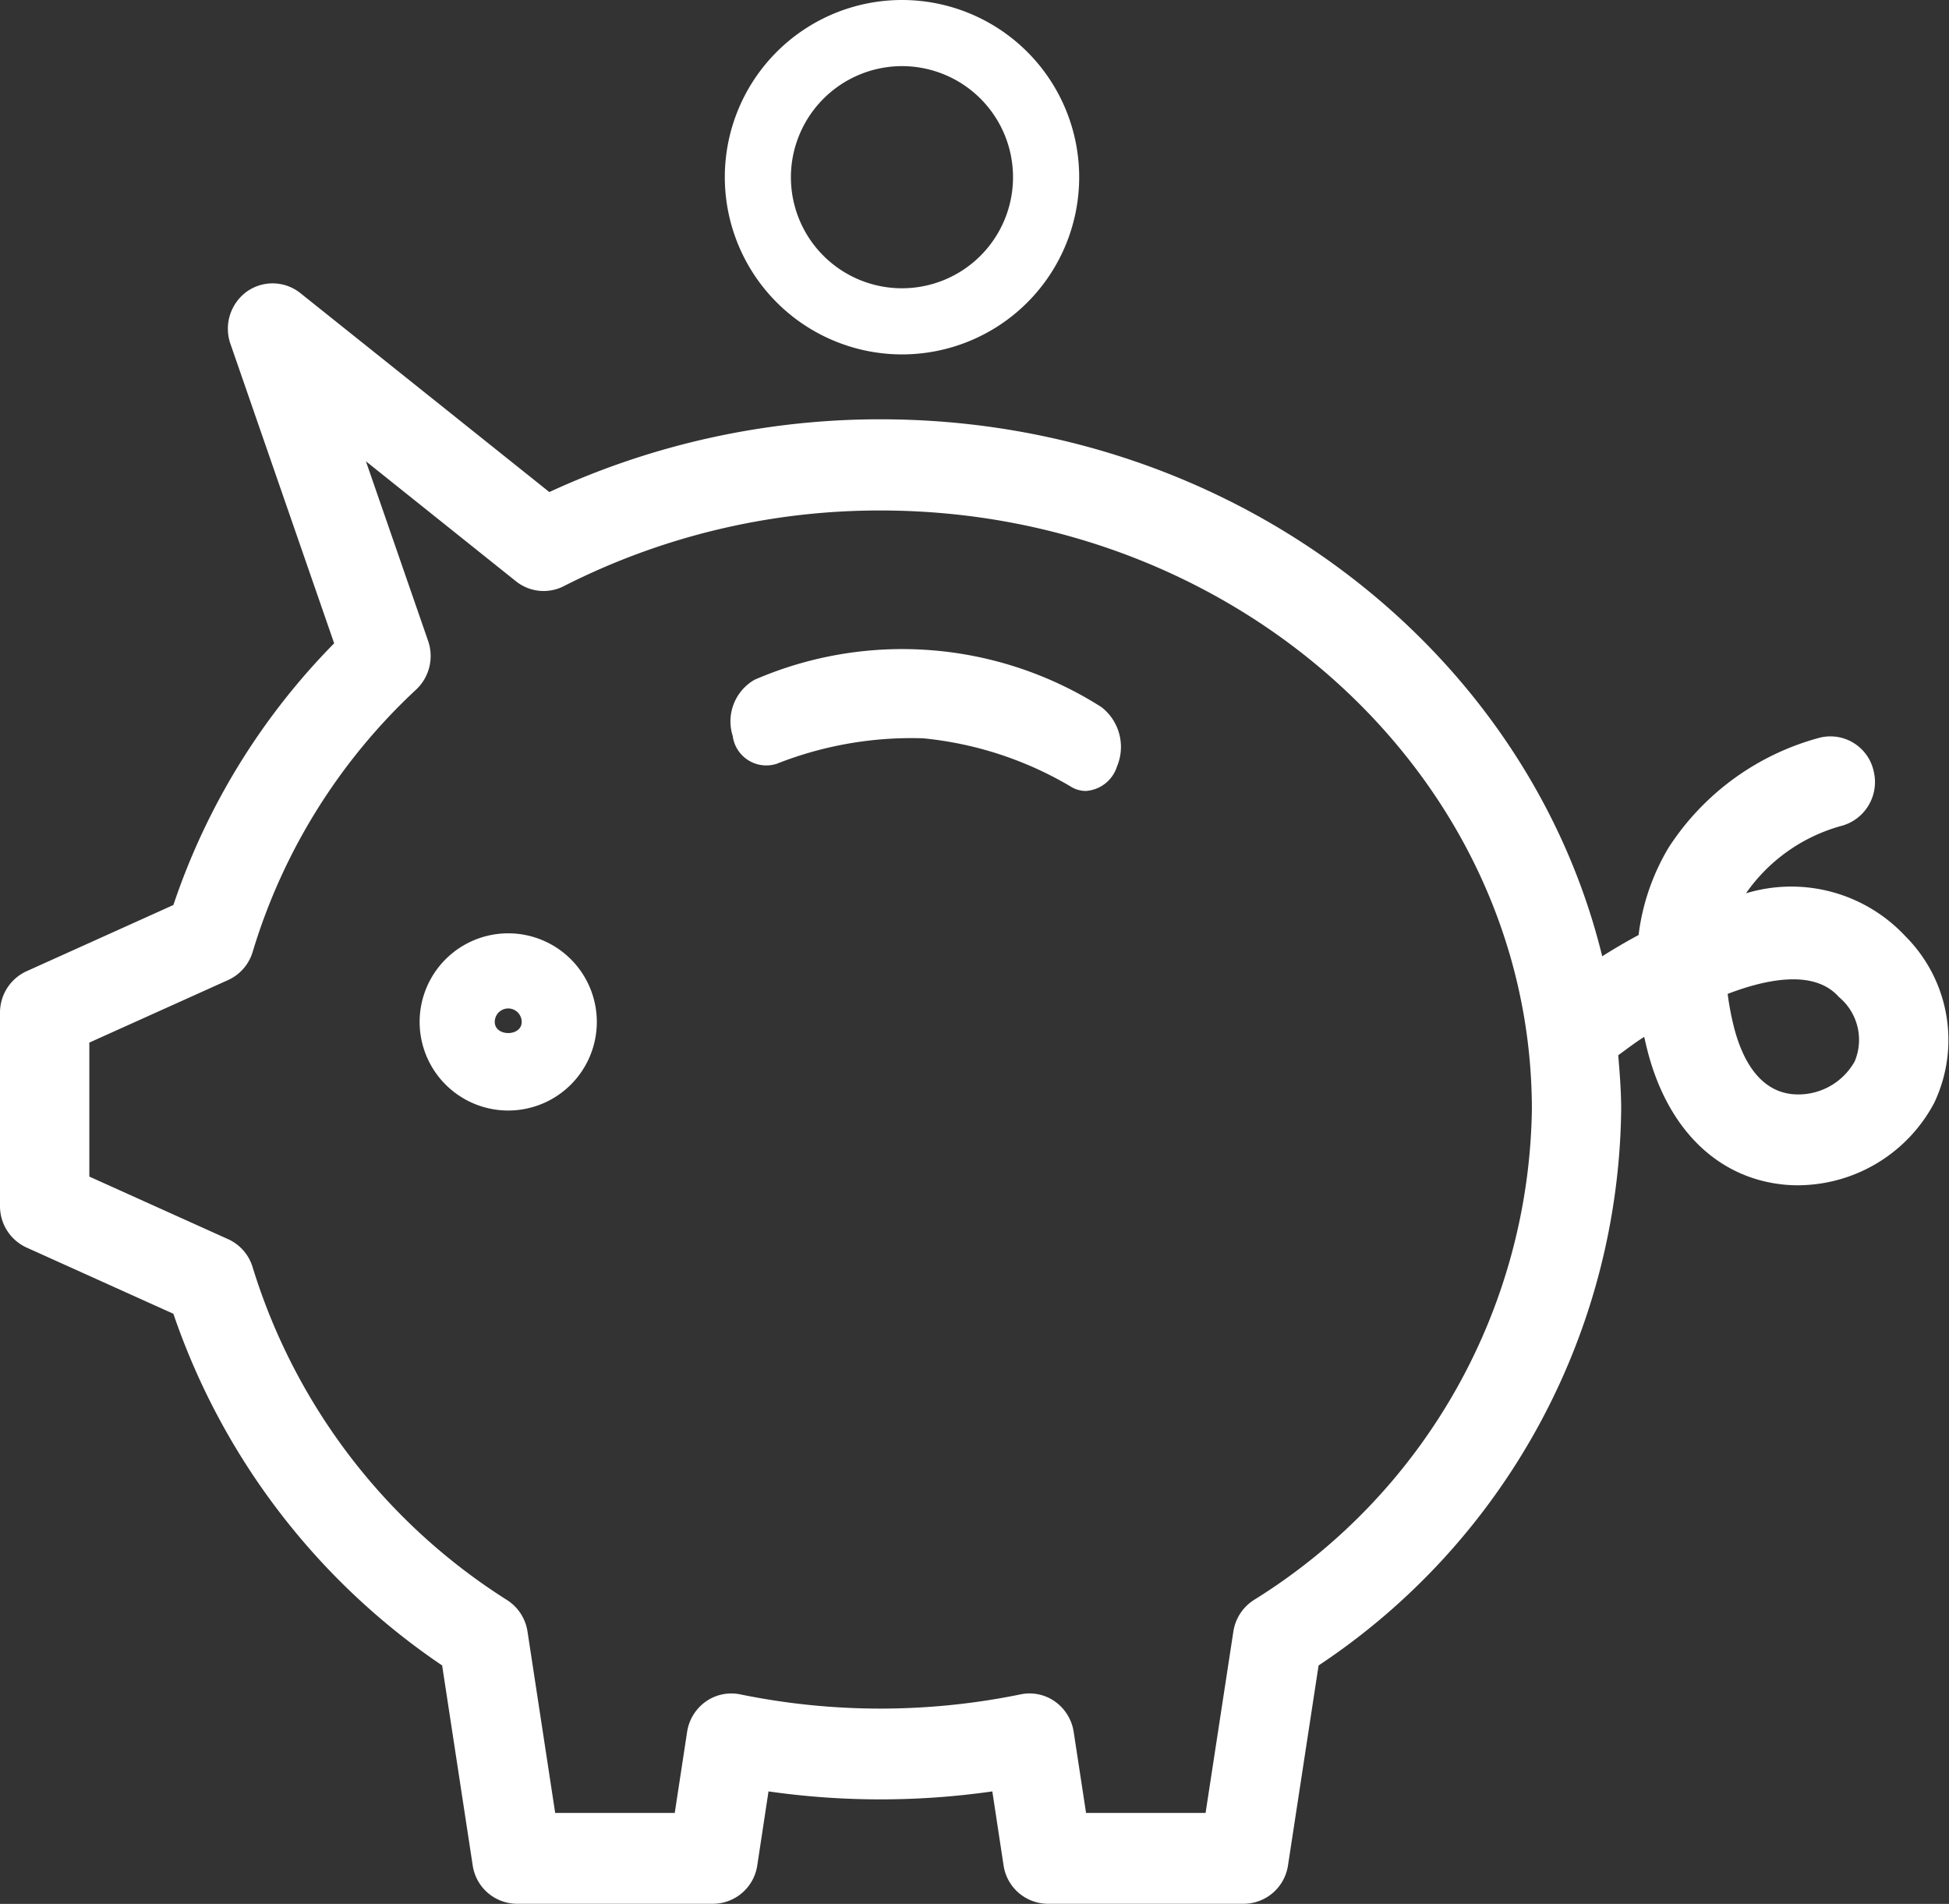 <?xml version="1.0" encoding="UTF-8"?> <svg xmlns="http://www.w3.org/2000/svg" width="55" height="53.721" viewBox="0 0 55 53.721"><rect x="0" y="0" width="55" height="53.721" fill="#333333" stroke="none"/><defs><style> .cls-1{fill:#fff} </style></defs><g id="Group_212" data-name="Group 212" transform="translate(-506 -133.5)"><path id="Path_151" d="M517.5 153.5a2.5 2.5 0 1 0 2.5 2.5 2.5 2.5 0 0 0-2.5-2.5zm-.38 2.5a.38.38 0 1 1 .76 0c0 .419-.76.419-.76 0z" class="cls-1" data-name="Path 151" transform="translate(2.842 6.335)"></path><path id="Path_152" d="M526 143.5a5 5 0 1 0-5-5 5.005 5.005 0 0 0 5 5zm0-8.134a3.134 3.134 0 1 1-3.135 3.135 3.139 3.139 0 0 1 3.135-3.135z" class="cls-1" data-name="Path 152" transform="translate(5.454)"></path><path id="Path_153" d="M531.456 149.133a10.468 10.468 0 0 0-9.789-.77 1.354 1.354 0 0 0-.615 1.585.955.955 0 0 0 1.245.784 10.339 10.339 0 0 1 4.124-.718 10.09 10.09 0 0 1 4.157 1.354.809.809 0 0 0 .437.132.99.99 0 0 0 .882-.693 1.421 1.421 0 0 0-.441-1.674z" class="cls-1" data-name="Path 153" transform="translate(5.625 4.318)"></path><path id="Path_154" d="M559.771 159.919a4.4 4.4 0 0 0-4.5-1.213 4.846 4.846 0 0 1 2.658-1.893 1.281 1.281 0 0 0 .949-1.536 1.25 1.25 0 0 0-1.51-.966 7.331 7.331 0 0 0-4.277 3.1 6.294 6.294 0 0 0-.851 2.472c-.372.2-.711.4-1.026.6-2.118-8.663-10.438-15.152-20.37-15.152a22.243 22.243 0 0 0-9.342 2.053l-7.03-5.617a1.255 1.255 0 0 0-1.514-.034 1.294 1.294 0 0 0-.455 1.47l2.927 8.449a19.24 19.24 0 0 0-4.537 7.384l-4.142 1.868a1.282 1.282 0 0 0-.751 1.173v5.452a1.283 1.283 0 0 0 .751 1.173l4.142 1.868a19.619 19.619 0 0 0 7.584 9.923l.862 5.64a1.269 1.269 0 0 0 1.247 1.085h5.537a1.269 1.269 0 0 0 1.247-1.085l.317-2.086a22.283 22.283 0 0 0 6.316 0l.317 2.086a1.27 1.27 0 0 0 1.247 1.085h5.533a1.27 1.27 0 0 0 1.247-1.085l.863-5.64a19.088 19.088 0 0 0 8.539-15.688c0-.516-.041-1.025-.083-1.53.238-.172.45-.339.733-.518.026.11.05.223.079.336.551 2.213 1.933 3.607 3.786 3.824a3.789 3.789 0 0 0 .476.027 4.368 4.368 0 0 0 3.844-2.328 4.135 4.135 0 0 0-.813-4.697zm-18.394 18.732a1.284 1.284 0 0 0-.572.885l-.784 5.118h-3.373l-.349-2.286a1.285 1.285 0 0 0-.524-.854 1.239 1.239 0 0 0-.97-.206 19.692 19.692 0 0 1-7.921 0 1.25 1.25 0 0 0-.97.206 1.286 1.286 0 0 0-.524.854l-.349 2.286h-3.374l-.781-5.118a1.282 1.282 0 0 0-.572-.885 17.028 17.028 0 0 1-7.183-9.389 1.27 1.27 0 0 0-.7-.8l-3.91-1.763v-3.781l3.91-1.762a1.272 1.272 0 0 0 .7-.8 16.663 16.663 0 0 1 4.614-7.4 1.3 1.3 0 0 0 .336-1.372l-1.755-5.068 4.236 3.387a1.249 1.249 0 0 0 1.348.136 19.649 19.649 0 0 1 8.936-2.135c10.138 0 18.383 7.584 18.383 16.906a16.576 16.576 0 0 1-7.853 13.841zm16.967-15.212a1.822 1.822 0 0 1-1.787.932c-.981-.114-1.427-1.1-1.63-1.907a7.843 7.843 0 0 1-.173-.92c1.276-.488 2.5-.636 3.138.087a1.57 1.57 0 0 1 .451 1.808z" class="cls-1" data-name="Path 154"></path></g></svg> 